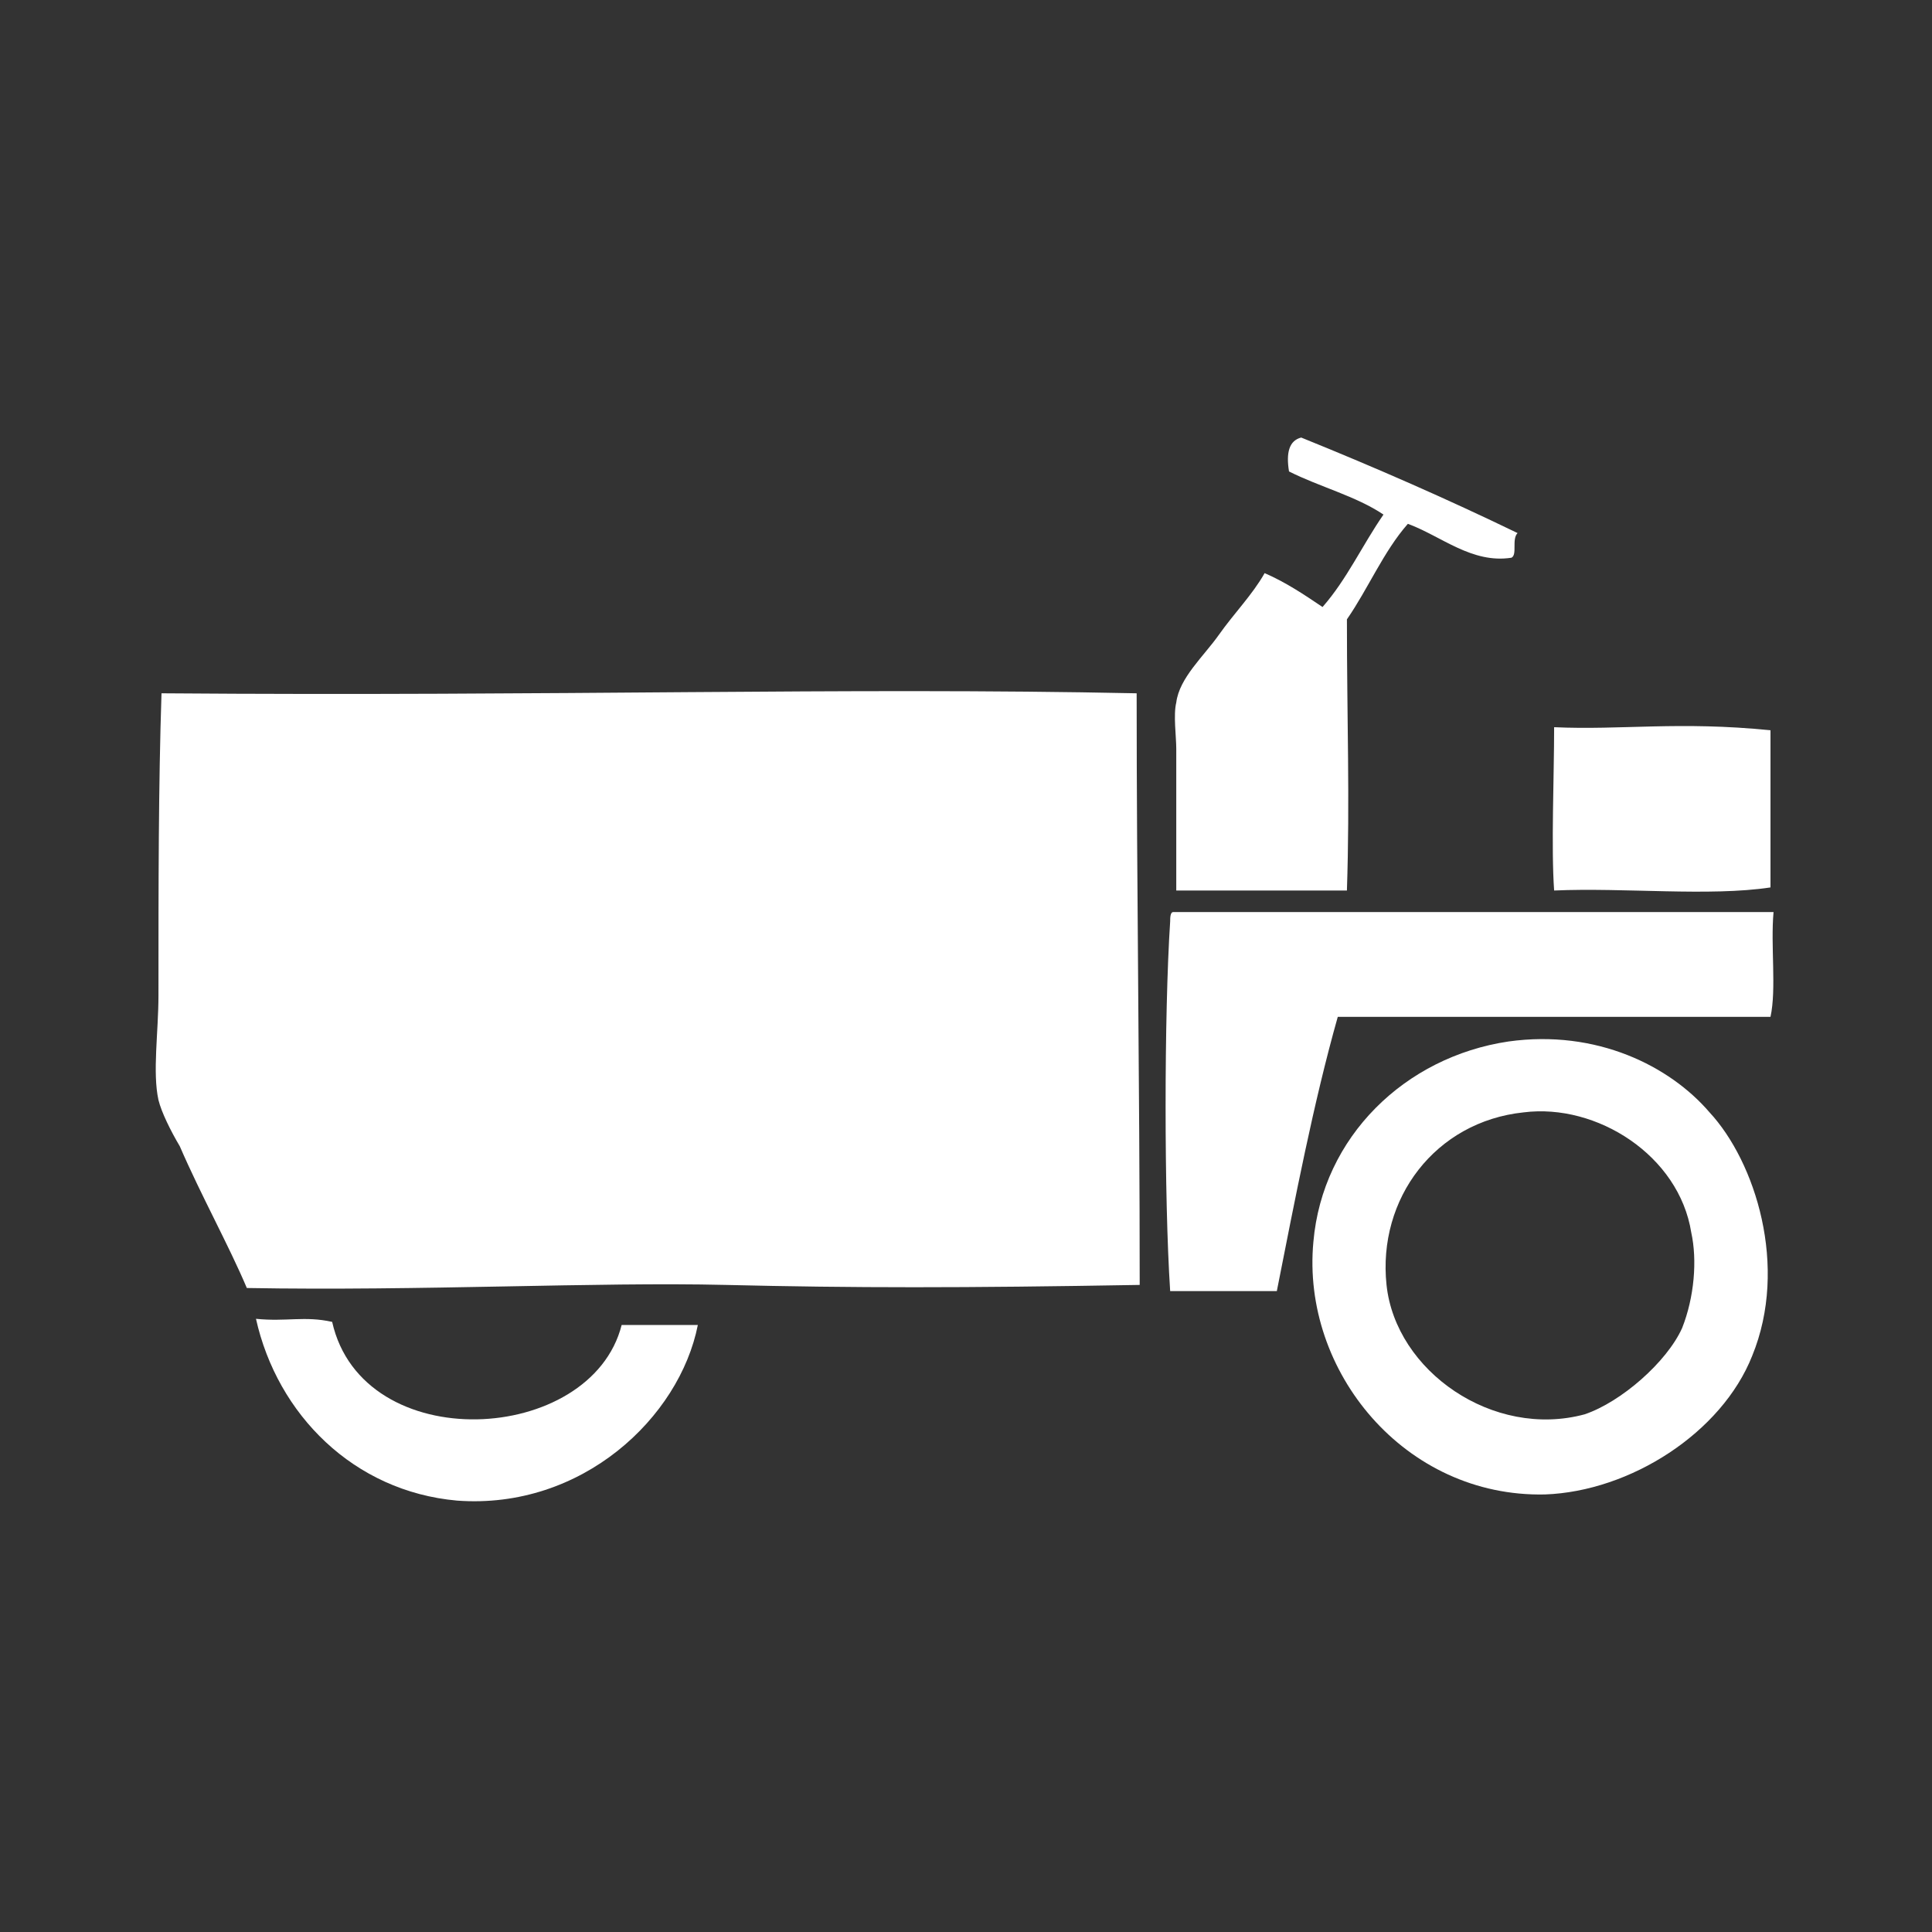 <svg version="1.1" id="catalog_hosou" xmlns="http://www.w3.org/2000/svg" xmlns:xlink="http://www.w3.org/1999/xlink" x="0px"
	 y="0px" viewBox="0 0 63.4 62.7" enable-background="new 0 0 63.4 62.7" xml:space="preserve" preserveAspectRatio="none" width="100" height="100">
<rect x="0" y="0" width="63.4" height="62.7" fill="#333333" stroke="none"/>
<g>
	<path fill="#FFFFFF" d="M37.3,22.5c-9.7-0.2-18.9,0.1-32,0c-0.1,3-0.1,6.2-0.1,9.8c0,1.2-0.2,2.5,0,3.4c0.1,0.4,0.4,1,0.7,1.5
		c0.7,1.6,1.6,3.2,2.2,4.6c5.7,0.1,11.5-0.2,15.7-0.1c4.2,0.1,7.8,0.1,13.6,0C37.4,35,37.3,28.9,37.3,22.5z"/>
	<path fill="#FFFFFF" d="M10.9,42.9c-0.9-0.2-1.5,0-2.5-0.1c0.7,3.1,3.2,5.6,6.6,5.9c4.1,0.3,7.3-2.7,7.9-5.7h-2.5
		C19.4,46.9,11.9,47.3,10.9,42.9z"/>
	<path fill="#FFFFFF" d="M58.1,28.8v-5.1c-3-0.3-4.9,0-7.1-0.1c0,1.6-0.1,3.9,0,5.3C53.3,28.8,56.1,29.1,58.1,28.8z"/>
	<path fill="#FFFFFF" d="M38.6,28.9h5.6c0.1-3,0-5.5,0-8.8c0.7-1,1.2-2.2,2-3.1c1.1,0.4,2.1,1.3,3.4,1.1c0.2-0.1,0-0.6,0.2-0.8
		c-2.3-1.1-4.6-2.1-7.1-3.1c-0.4,0.1-0.5,0.5-0.4,1.1c1,0.5,2.2,0.8,3.1,1.4c-0.7,1-1.2,2.1-2,3c-0.6-0.4-1.2-0.8-1.9-1.1
		c-0.4,0.7-1,1.3-1.5,2c-0.5,0.7-1.3,1.4-1.4,2.2c-0.1,0.4,0,1.1,0,1.5C38.6,26.1,38.6,26.9,38.6,28.9z"/>
	<path fill="#FFFFFF" d="M49.5,33.8c-3.4,0.5-6.1,3.1-6.4,6.5c-0.4,4.2,3,8.3,7.6,8.2c2.8-0.1,5.8-2,6.8-4.5
		c1.2-2.9,0.1-6.3-1.4-7.9C54.8,34.6,52.4,33.4,49.5,33.8z M55.2,43.1c-0.5,1.1-2,2.4-3.2,2.8c-3,0.8-6.2-1.4-6.5-4.2
		c-0.3-2.8,1.6-5.3,4.5-5.6c2.4-0.3,5.1,1.4,5.5,3.9C55.7,40.9,55.6,42.1,55.2,43.1z"/>
	<path fill="#FFFFFF" d="M58.2,29.6c-6.3,0-13.1,0-19.7,0c-0.1,0-0.1,0.2-0.1,0.3c-0.2,3-0.2,9,0,12h3.5c0.6-3,1.2-6.1,2-8.9
		c4.8,0,9.7,0,14.2,0C58.3,32.1,58.1,30.7,58.2,29.6z"/>
</g>
</svg>
